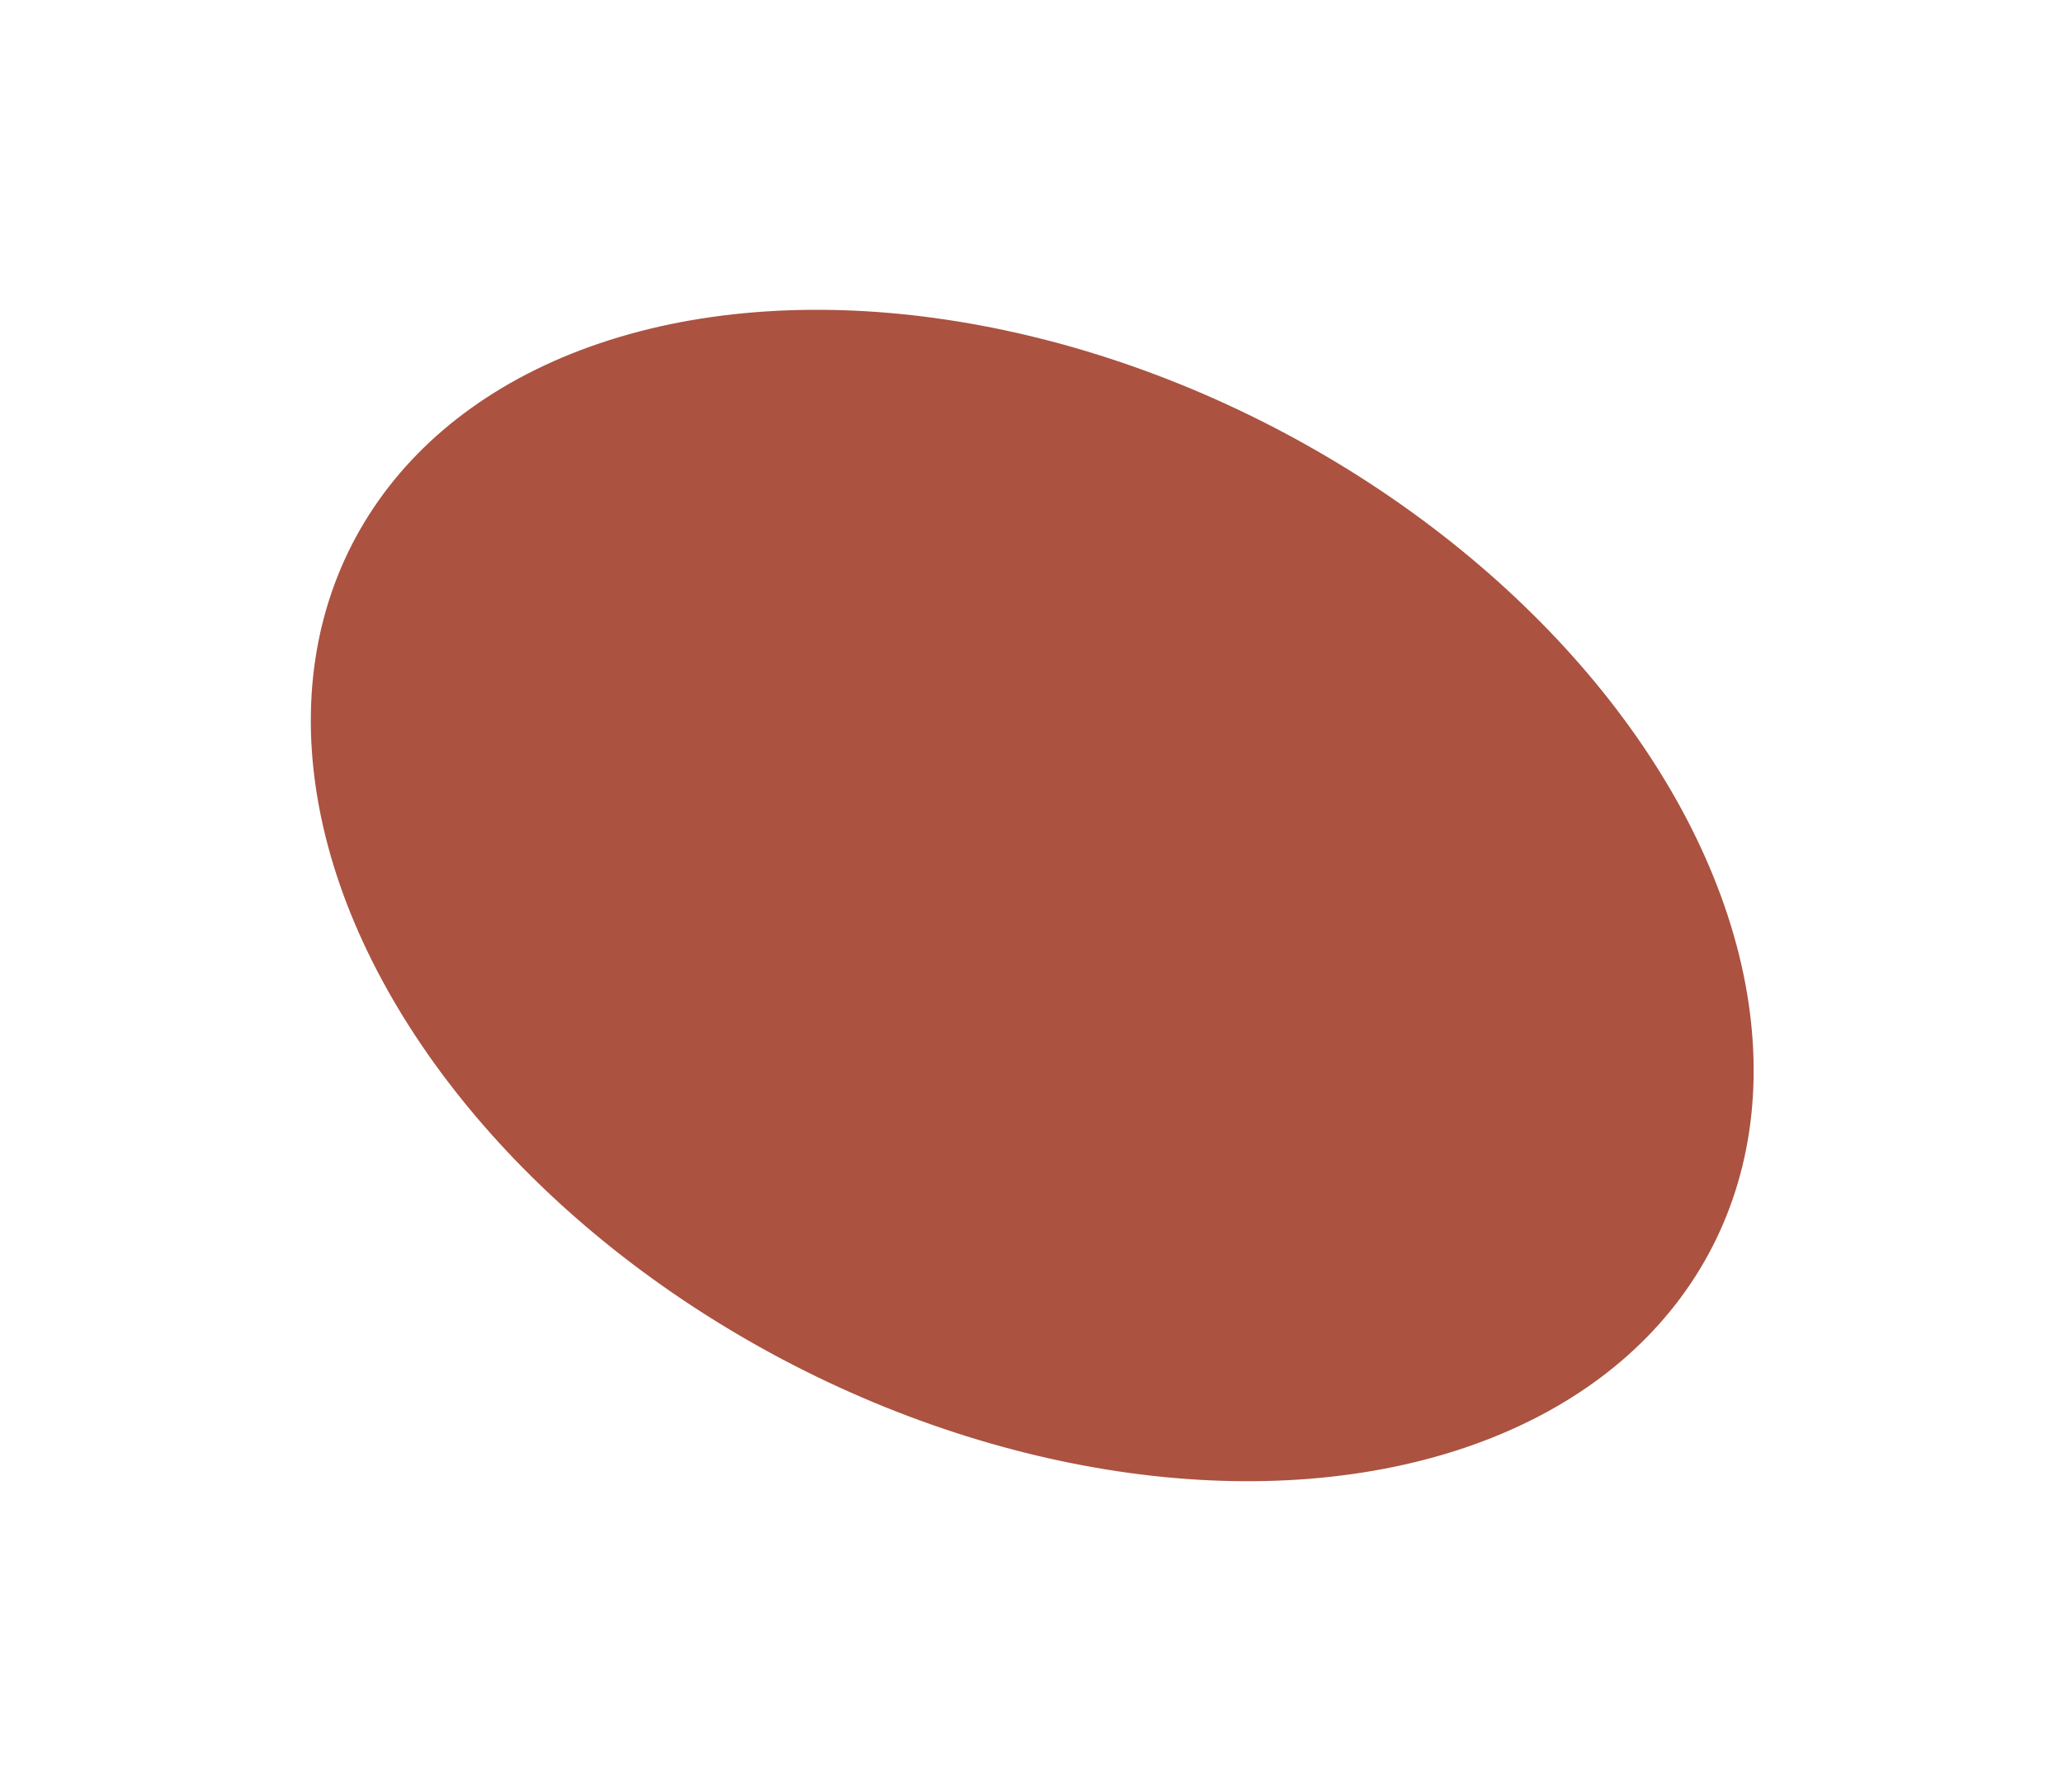 <?xml version="1.0" encoding="UTF-8"?> <svg xmlns="http://www.w3.org/2000/svg" width="1334" height="1159" viewBox="0 0 1334 1159" fill="none"><g filter="url(#filter0_f_12413_90)"><ellipse cx="341.389" cy="494.591" rx="341.389" ry="494.591" transform="matrix(0.538 -0.843 0.867 0.498 55 620.655)" fill="#AB5241"></ellipse></g><defs><filter id="filter0_f_12413_90" x="0.812" y="0.374" width="1333.08" height="1157.96" filterUnits="userSpaceOnUse" color-interpolation-filters="sRGB"><feFlood flood-opacity="0" result="BackgroundImageFix"></feFlood><feBlend mode="normal" in="SourceGraphic" in2="BackgroundImageFix" result="shape"></feBlend><feGaussianBlur stdDeviation="100" result="effect1_foregroundBlur_12413_90"></feGaussianBlur></filter></defs></svg> 